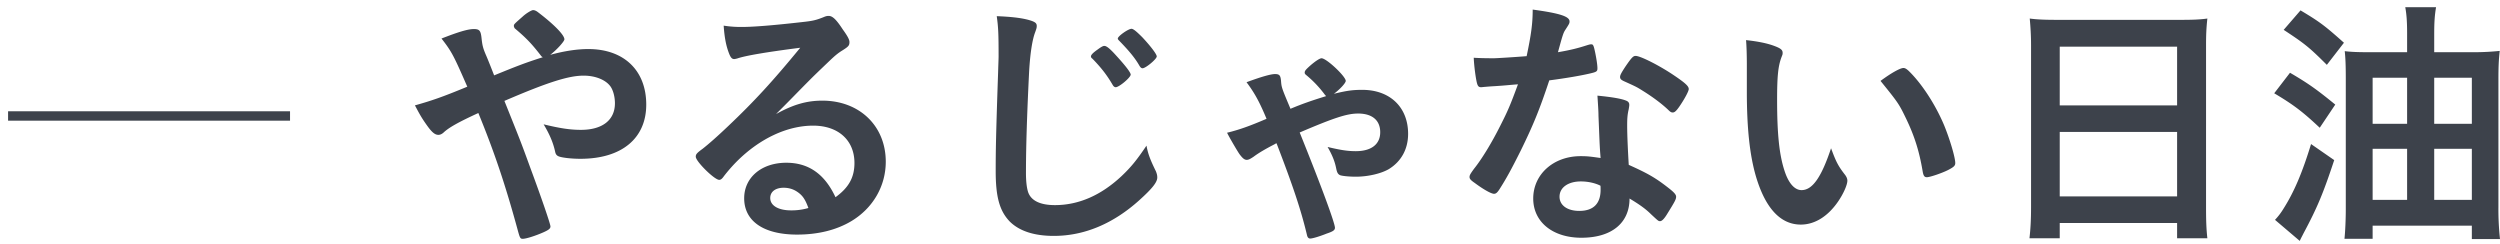 <svg xmlns="http://www.w3.org/2000/svg" width="266" height="26" fill="none"><path fill="#3D424B" d="M58.54 5.836c.672-.504 1.512-1.428 1.512-1.652 0-.476-1.176-1.652-2.884-2.94-.168-.112-.308-.168-.448-.168-.168 0-.728.336-1.092.672-.952.84-.952.84-.952 1.008 0 .084.028.14.084.252 1.232 1.036 1.82 1.652 2.772 2.884.084.112.112.14.224.196-1.848.588-2.716.924-5.18 1.932-.588-1.512-.84-2.1-.868-2.156-.336-.784-.392-1.064-.476-1.848-.084-.756-.224-.924-.812-.924-.644 0-1.652.308-3.444 1.008 1.092 1.4 1.288 1.792 2.744 5.124-2.632 1.092-3.78 1.484-5.572 1.988.476.896.7 1.316 1.26 2.1.532.756.868 1.036 1.232 1.036.196 0 .364-.084.532-.224.588-.56 1.596-1.12 3.724-2.1 1.708 4.172 2.856 7.588 4.144 12.292.28 1.036.308 1.092.588 1.092.364 0 1.4-.336 2.212-.7.56-.252.728-.392.728-.616 0-.252-.98-3.108-2.156-6.272-.98-2.688-.98-2.688-2.744-7.084 4.62-1.988 6.832-2.688 8.428-2.688 1.26 0 2.352.448 2.856 1.148.28.392.476 1.092.476 1.792 0 1.792-1.344 2.828-3.612 2.828-1.176 0-2.24-.168-3.976-.588.672 1.12 1.036 2.016 1.232 2.94.056.252.168.392.392.476.364.14 1.344.252 2.296.252 4.368 0 7-2.156 7-5.768 0-3.64-2.38-5.908-6.16-5.908-1.176 0-2.52.196-4.06.616Zm24.03 6.3c1.12-1.12 1.26-1.26 2.492-2.52 1.736-1.764 1.764-1.764 3.163-3.108.645-.616.953-.868 1.457-1.176.615-.392.7-.504.7-.868 0-.224-.169-.588-.7-1.316-.728-1.12-1.12-1.456-1.513-1.456-.168 0-.307.028-.56.14-.783.308-1.12.392-2.155.504-2.94.336-5.208.532-6.552.532-.617 0-1.148-.028-1.904-.14.084 1.232.251 2.156.587 2.996.169.42.309.56.533.56.084 0 .168-.028.308-.056.867-.308 3.22-.7 6.72-1.148-2.94 3.584-4.928 5.74-7.645 8.316-1.175 1.12-2.1 1.932-2.744 2.436-.616.448-.728.588-.728.84 0 .504 1.989 2.464 2.493 2.464.167 0 .307-.112.503-.392a16.59 16.59 0 0 1 1.372-1.568c2.436-2.436 5.376-3.808 8.12-3.808 2.689 0 4.397 1.568 4.397 3.976 0 1.512-.588 2.604-2.017 3.64-1.148-2.464-2.856-3.668-5.236-3.668-2.632 0-4.48 1.568-4.48 3.78 0 2.436 2.073 3.864 5.629 3.864 2.212 0 4.171-.476 5.767-1.428 2.297-1.372 3.669-3.724 3.669-6.328 0-3.808-2.8-6.496-6.748-6.496-1.68 0-3.109.42-4.928 1.428Zm3.444 9.996a6.37 6.37 0 0 1-1.849.252c-1.344 0-2.212-.504-2.212-1.316 0-.672.56-1.092 1.428-1.092.532 0 1.008.14 1.428.42.588.392.868.812 1.204 1.736Zm34.292-14.196c0-.224-.588-.98-1.512-1.988-.7-.784-1.064-1.064-1.288-1.064-.14 0-.308.084-.728.392-.476.336-.7.56-.7.728 0 .084.028.14.168.252.924.952 1.54 1.736 2.156 2.8.084.14.196.224.308.224.364 0 1.596-1.036 1.596-1.344Zm.084-4.872c-.336 0-1.456.784-1.456 1.036 0 .056.028.112.14.224 1.092 1.12 1.708 1.876 2.156 2.66.112.196.224.28.336.28.336 0 1.512-.98 1.512-1.26 0-.252-.7-1.148-1.54-2.044-.616-.616-.952-.896-1.148-.896ZM106.054 1.72c.168 1.204.196 1.904.196 4.284 0 .252-.028.84-.056 1.82-.224 6.524-.252 8.204-.252 10.388 0 2.772.42 4.228 1.484 5.348 1.008 1.008 2.576 1.54 4.704 1.54 3.22 0 6.3-1.288 9.072-3.78 1.4-1.26 1.932-1.932 1.932-2.436 0-.252-.056-.42-.14-.644-.616-1.26-.84-1.848-1.008-2.744-1.036 1.54-1.652 2.296-2.66 3.248-2.184 2.044-4.564 3.08-7.084 3.08-1.568 0-2.548-.476-2.856-1.4-.14-.448-.224-1.12-.224-2.016 0-2.772.112-6.272.336-10.78.112-1.96.336-3.388.644-4.2.14-.392.168-.476.168-.672 0-.308-.196-.448-.896-.644-.84-.224-1.932-.336-3.36-.392Zm35.873 8.26c.644-.476 1.26-1.148 1.26-1.372 0-.476-2.044-2.408-2.576-2.408-.168 0-.588.252-1.176.756-.532.476-.616.588-.616.784 0 .084.056.168.168.252a11.727 11.727 0 0 1 1.988 2.1.492.492 0 0 1 .112.14c-1.456.448-2.52.812-3.78 1.344-.952-2.268-.952-2.268-1.008-2.996-.056-.56-.168-.7-.644-.7-.448 0-1.512.308-3.024.868.84 1.12 1.372 2.072 2.128 3.892-1.82.784-2.94 1.176-4.2 1.484.308.616 1.12 1.988 1.316 2.268.336.448.532.616.784.616.196 0 .392-.112.728-.336.56-.42 1.344-.868 2.212-1.316.14-.084.14-.084.224-.112 1.736 4.508 2.604 7.084 3.248 9.8.056.224.168.336.336.336.224 0 .924-.196 1.764-.532.672-.224.868-.364.868-.616 0-.476-1.4-4.312-3.752-10.136 3.668-1.568 5.04-2.016 6.216-2.016 1.512 0 2.352.728 2.352 1.988 0 1.288-.952 2.016-2.604 2.016-.84 0-1.596-.112-2.996-.448.532.924.784 1.596.924 2.324.084.392.168.56.392.672.168.084.952.168 1.68.168 1.316 0 2.716-.336 3.528-.812 1.316-.812 2.044-2.128 2.044-3.752 0-2.828-1.932-4.676-4.872-4.676-1.036 0-1.652.084-3.024.42Zm19.584-1.008c-.812 2.212-1.092 2.856-1.876 4.396-.924 1.848-1.988 3.584-2.8 4.592-.364.504-.476.672-.476.868 0 .196.112.336.56.644.98.728 1.764 1.148 2.044 1.148.196 0 .336-.112.56-.448.756-1.176 1.316-2.212 2.296-4.172 1.288-2.632 1.988-4.312 3.024-7.448 1.736-.224 3.36-.504 4.312-.728.728-.168.812-.224.812-.56 0-.308-.084-.896-.224-1.596-.168-.812-.224-.952-.42-.952-.14 0-.224.028-.42.084-1.036.336-1.82.532-3.136.756.476-1.736.56-2.044.784-2.38.42-.644.448-.7.448-.896 0-.532-1.036-.868-3.92-1.26 0 1.512-.168 2.688-.644 4.956-.98.084-3.192.224-3.5.224-1.008 0-1.82-.028-2.128-.056.028.84.224 2.324.364 2.772.084.28.196.364.42.364.028 0 .056 0 .308-.028.336-.028.644-.056 1.148-.084 1.288-.084 1.372-.112 2.464-.196Zm18.172.504c0-.308-.364-.644-1.568-1.456-1.484-1.008-3.556-2.072-4.088-2.072-.252 0-.42.168-1.092 1.148-.42.644-.56.896-.56 1.092 0 .224.14.336.532.504 1.232.56 1.232.56 1.904.98 1.036.644 2.016 1.372 2.716 2.044.196.196.308.252.448.252.196 0 .364-.14.7-.616.56-.812 1.008-1.652 1.008-1.876Zm-6.3 11.648c.98.588 1.68 1.064 2.296 1.68.784.728.784.728.952.728.196 0 .448-.252.784-.812.784-1.26.924-1.512.924-1.792 0-.224-.224-.476-.84-.952-1.4-1.092-2.212-1.54-4.2-2.436-.084-1.372-.168-3.136-.168-4.172 0-.756.028-1.176.168-1.764.028-.196.056-.308.056-.448 0-.224-.112-.364-.336-.448-.532-.224-1.624-.392-3.052-.532.056.896.112 1.624.112 2.156.112 2.604.112 3.136.224 4.48-1.148-.168-1.456-.196-2.128-.196-2.884 0-5.04 1.932-5.04 4.508 0 2.492 2.072 4.172 5.124 4.172 3.22 0 5.124-1.568 5.124-4.172Zm-3.108-1.372c.028 0 .028.224.028.448 0 1.484-.784 2.24-2.268 2.24-1.26 0-2.1-.588-2.1-1.512 0-.98.924-1.624 2.268-1.624.756 0 1.512.168 2.072.448Zm15.589-10.024c0 3.92.308 6.748.952 8.988 1.008 3.444 2.632 5.18 4.788 5.18 1.484 0 2.884-.868 3.976-2.464.56-.812.98-1.764.98-2.212 0-.196-.084-.392-.224-.588-.784-1.008-.98-1.428-1.512-2.856-1.036 3.108-1.988 4.452-3.136 4.452-.756 0-1.4-.756-1.82-2.072-.56-1.708-.784-3.948-.784-7.532 0-2.548.112-3.612.476-4.564.112-.28.112-.28.112-.448 0-.308-.224-.476-.896-.728-.756-.28-1.708-.476-2.996-.616.056.616.084 1.708.084 2.52v2.94Zm14.224-1.12c1.904 2.352 1.96 2.436 2.744 4.06.868 1.82 1.372 3.388 1.736 5.544.084.504.196.644.448.644.336 0 1.652-.448 2.296-.784.588-.308.728-.448.728-.728 0-.588-.588-2.576-1.204-4.06-.924-2.184-2.38-4.424-3.78-5.768-.224-.196-.364-.28-.532-.28-.336 0-1.26.504-2.436 1.372Zm16.016 13.468c0 1.288-.056 2.296-.168 3.276h3.22v-1.624h12.488v1.624h3.22c-.112-1.008-.14-1.904-.14-3.276V4.744c0-.952.028-1.764.14-2.772-.784.112-1.596.14-2.884.14h-13.02c-1.288 0-2.184-.028-2.996-.14.084.896.14 1.848.14 2.884v17.22Zm3.052-17.108h12.488v6.244h-12.488V4.968Zm0 9.072h12.488v6.86h-12.488v-6.86ZM259 5.556V3.624c0-1.316.056-2.016.196-2.856h-3.276c.14.756.196 1.568.196 2.744v2.044h-4.004c-1.204 0-1.932-.028-2.632-.112.084.756.112 1.652.112 2.856v13.944c0 1.064-.056 2.38-.14 3.164h2.996v-1.4h10.556v1.428H266a29.21 29.21 0 0 1-.168-3.444V8.44c0-1.204.028-2.072.14-3.024-.84.084-1.68.14-2.828.14H259Zm-2.884 2.716v4.9h-3.668v-4.9h3.668Zm2.884 0h4.004v4.9H259v-4.9Zm-2.884 7.56v5.432h-3.668v-5.432h3.668Zm2.884 0h4.004v5.432H259v-5.432ZM242.984 3.176c2.212 1.456 2.688 1.82 4.592 3.724l1.82-2.352c-2.072-1.848-2.604-2.24-4.62-3.444l-1.792 2.072Zm-1.008 6.748c2.072 1.232 3.024 1.96 4.844 3.668l1.652-2.464c-1.988-1.624-2.856-2.24-4.816-3.388l-1.68 2.184Zm3.92 5.404c-.952 3.108-1.82 5.124-2.94 6.888a6.966 6.966 0 0 1-.896 1.176l2.632 2.24c.168-.364.196-.392.42-.84 1.456-2.716 2.1-4.284 3.248-7.756l-2.464-1.708Z"/><path stroke="#3D424B" d="M.86 12.34h30"/></svg>